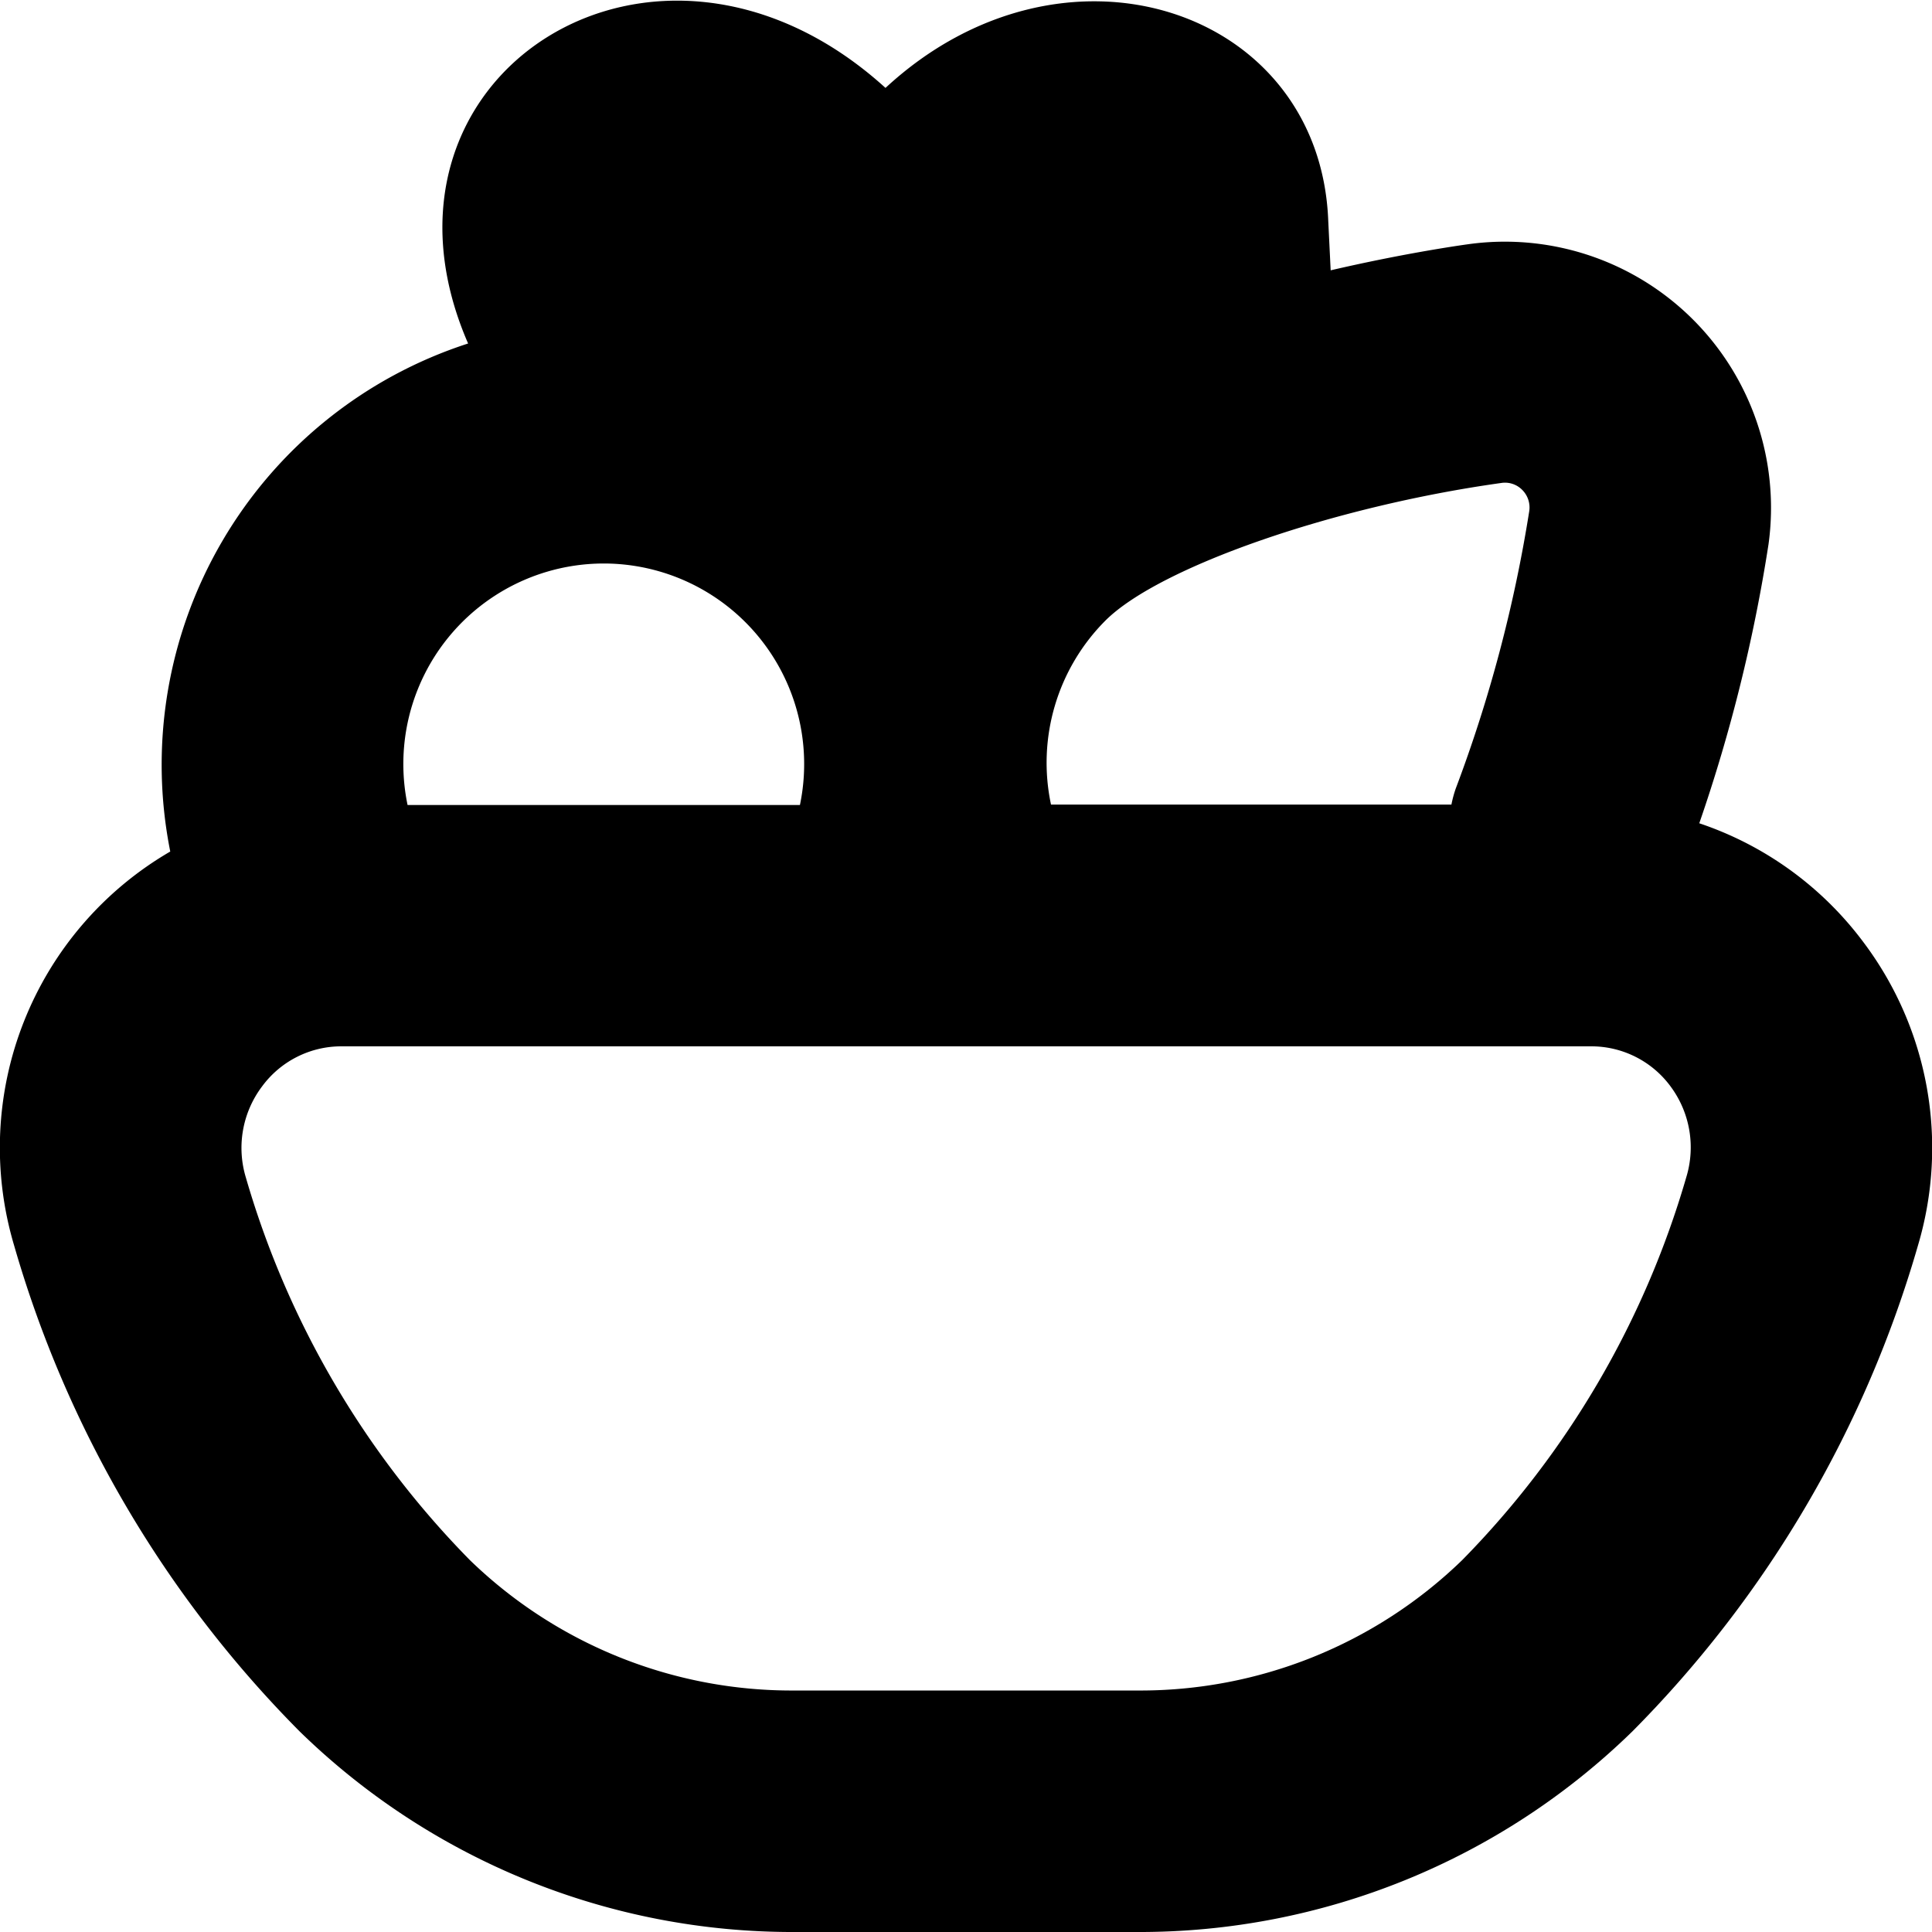 <?xml version="1.0" encoding="UTF-8"?>
<svg xmlns="http://www.w3.org/2000/svg" id="Layer_1" data-name="Layer 1" viewBox="0 0 24 24" width="512" height="512"><path d="M23.145,11.7a4.218,4.218,0,0,0-2.036-1.473,19.929,19.929,0,0,0,.86-3.465,3.306,3.306,0,0,0-3.732-3.728c-.173.024-.841.123-1.707.324L16.5,2.744C16.4.1,13.213-.956,11,1.092,8.154-1.492,4.366.936,5.815,4.267a5.5,5.5,0,0,0-3.7,6.311A4.255,4.255,0,0,0,.174,15.467a14.1,14.1,0,0,0,3.547,6.04A8.763,8.763,0,0,0,9.878,24h4.244a8.763,8.763,0,0,0,6.157-2.493,14.11,14.11,0,0,0,3.548-6.04A4.249,4.249,0,0,0,23.145,11.7ZM18.647,6a.3.3,0,0,1,.262.085.308.308,0,0,1,.087.27,17.508,17.508,0,0,1-.912,3.44,1.471,1.471,0,0,0-.054.2H13.056a2.5,2.5,0,0,1,.679-2.289C14.405,7.042,16.563,6.291,18.647,6ZM7.5,7a2.491,2.491,0,0,1,2.437,3H5.063A2.491,2.491,0,0,1,7.5,7Zm13.447,7.626a11.247,11.247,0,0,1-2.785,4.756A5.744,5.744,0,0,1,14.122,21H9.878a5.741,5.741,0,0,1-4.04-1.619,11.228,11.228,0,0,1-2.784-4.754,1.268,1.268,0,0,1,.2-1.129,1.222,1.222,0,0,1,1-.5h15.5a1.222,1.222,0,0,1,1,.5A1.27,1.27,0,0,1,20.947,14.626Z"/></svg>
